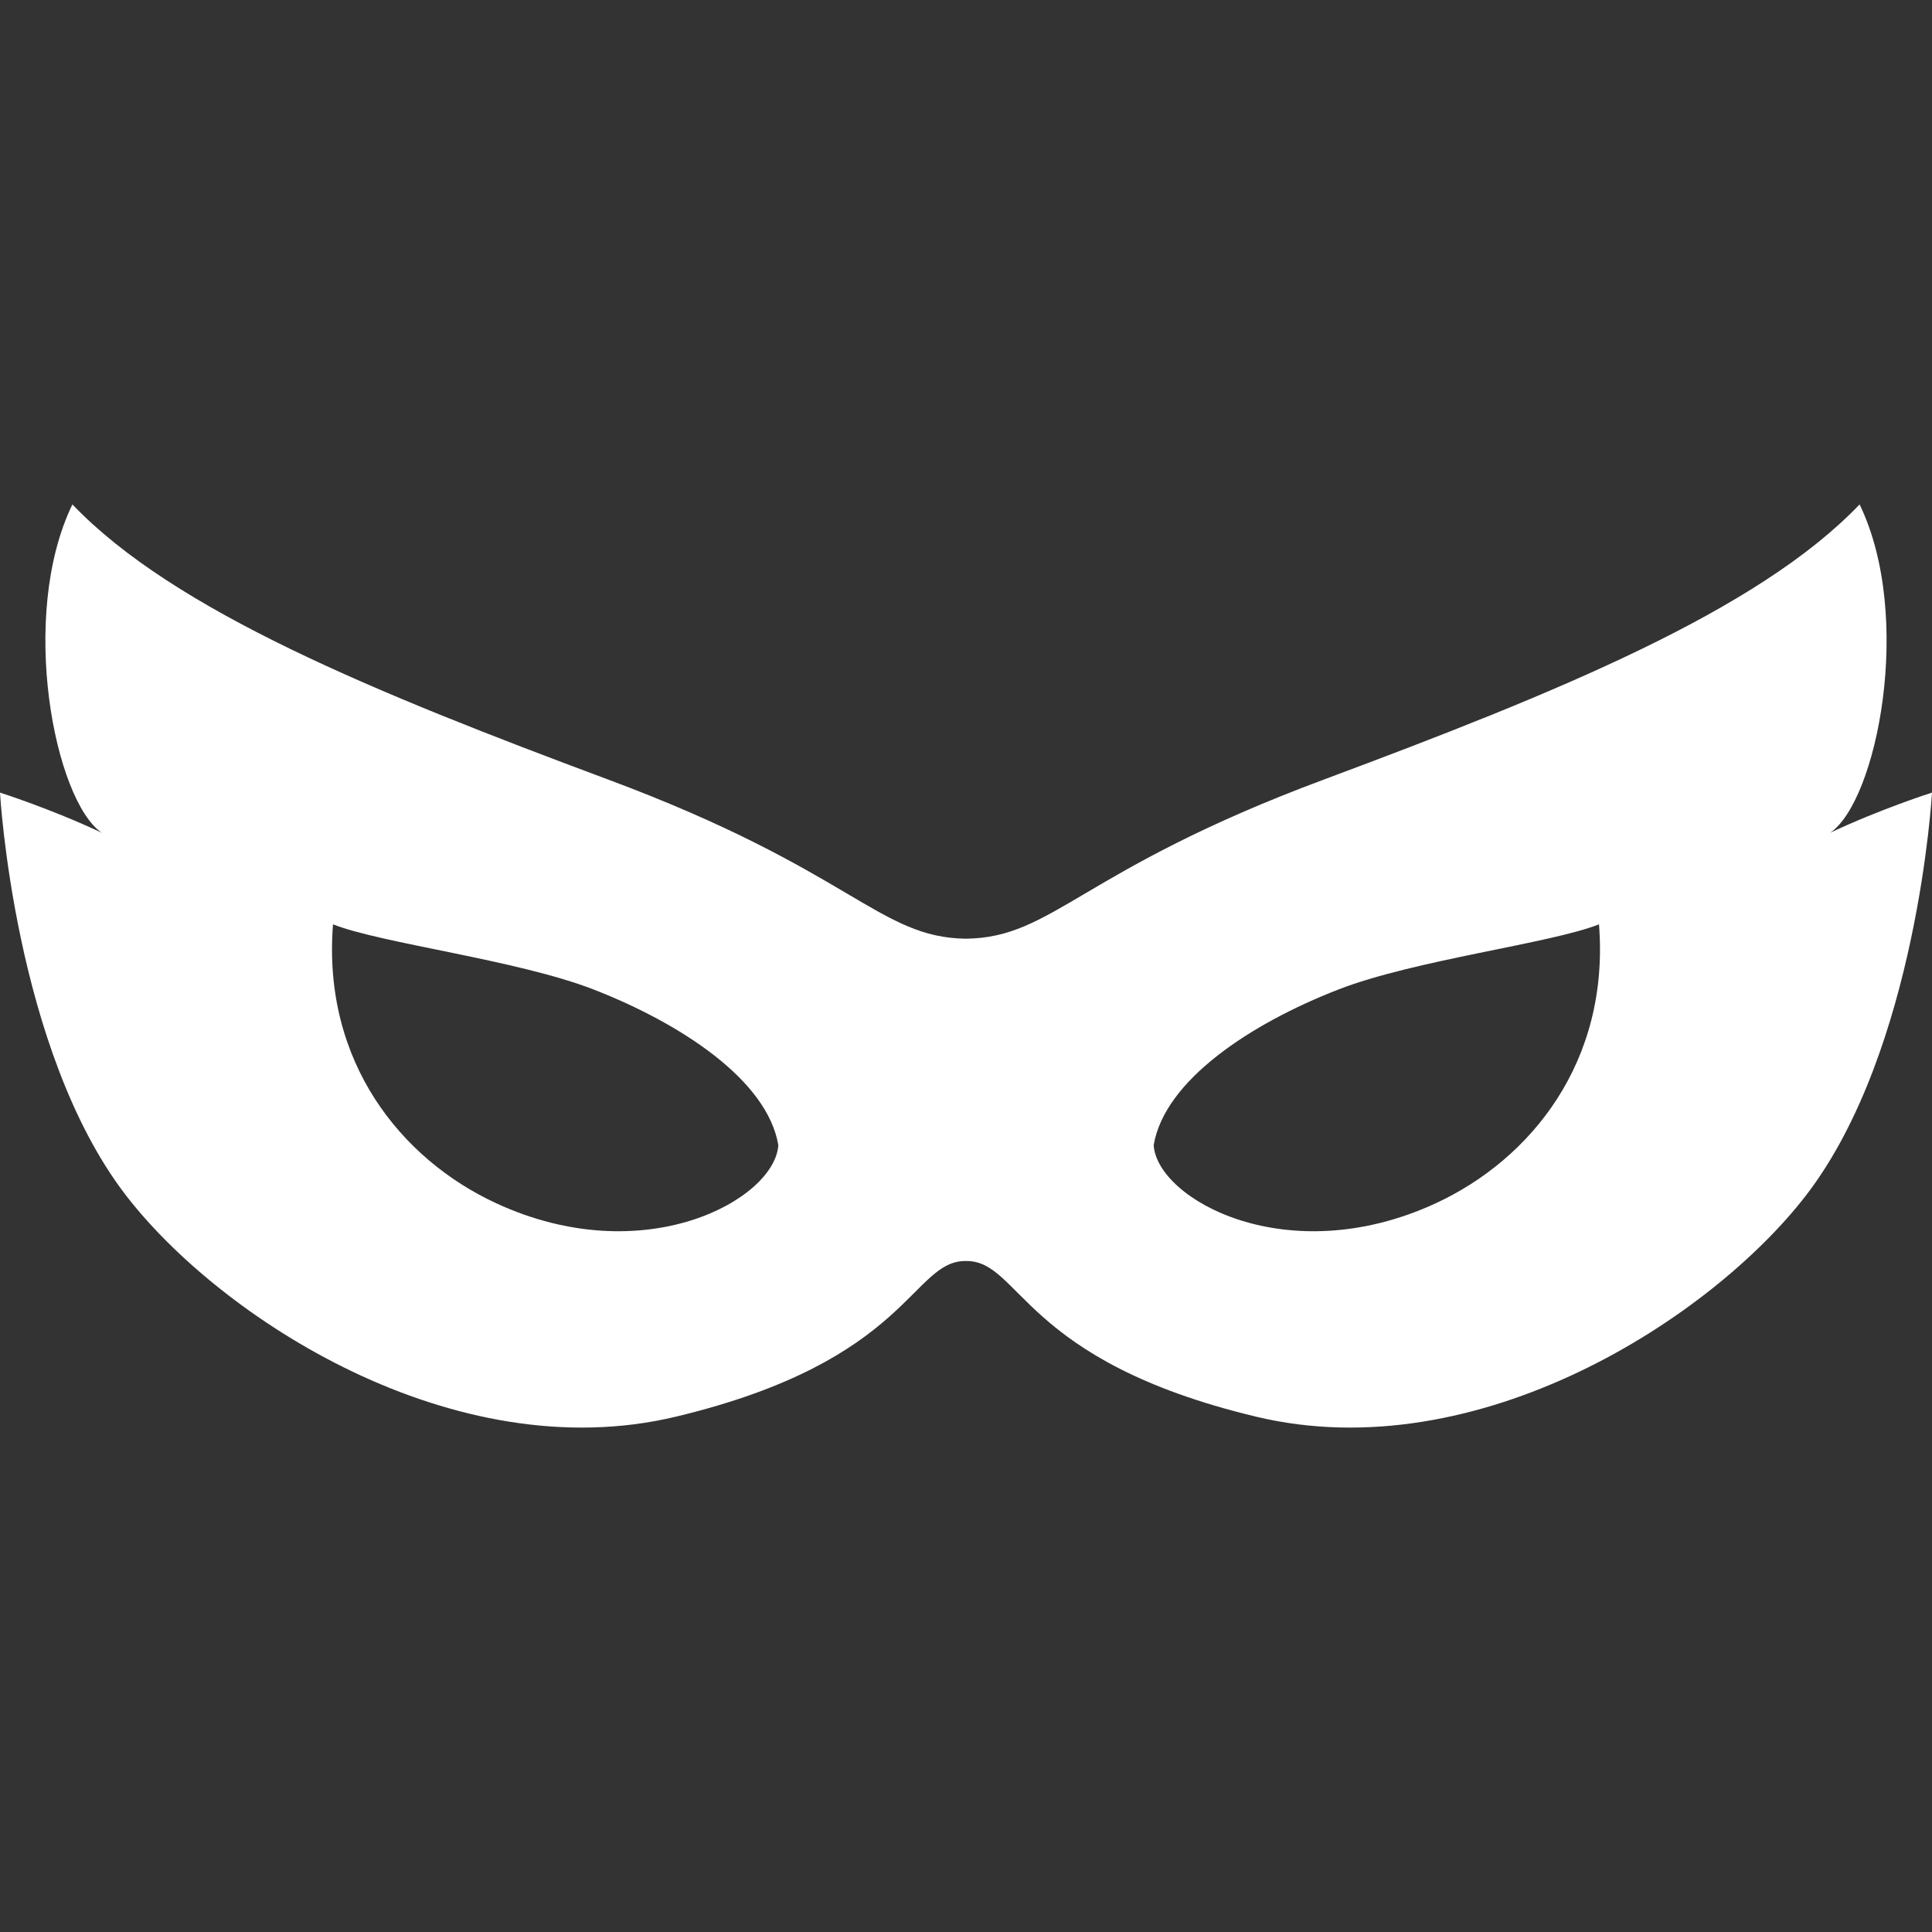 <?xml version="1.0" encoding="UTF-8"?> <svg xmlns="http://www.w3.org/2000/svg" xmlns:xlink="http://www.w3.org/1999/xlink" version="1.1" id="_x32_" x="0px" y="0px" width="800px" height="800px" viewBox="0 0 800 800" xml:space="preserve"><rect x="0" y="0" width="800" height="800" fill="#333333" stroke="none"/> <g> <path fill="#FFFFFF" d="M757.837,344.83c19.409-13.159,34.669-89.478,12.183-135.963c-41.967,43.945-125.17,77.905-221.875,113.941 C447.12,360.43,436.378,388.212,400,388.702c-36.402-0.489-47.119-28.272-148.145-65.894 C155.15,286.772,71.947,252.812,29.98,208.867C7.47,255.352,22.753,331.67,42.137,344.83C21.069,334.894,0,328.205,0,328.205 s5.958,106.519,51.953,166.505c38.989,50.855,135.913,113.916,227.856,91.919c97.217-23.242,97.412-64.697,120.191-64.478 c22.755-0.22,22.95,41.236,120.166,64.478c91.944,21.997,188.867-41.064,227.881-91.919C793.994,434.723,800,328.205,800,328.205 S778.906,334.894,757.837,344.83z M205.372,498.2c-39.233-18.189-71.973-58.472-67.481-115.455 c20.02,7.934,76.319,14.697,107.959,27.002c35.937,13.989,71.923,37.475,76.441,64.453 C320.802,496.686,266.797,526.666,205.372,498.2z M594.63,498.2c-61.475,28.467-115.43-1.514-116.919-23.998 c4.517-26.978,40.455-50.464,76.441-64.453c31.641-12.305,87.939-19.067,107.959-27.002 C666.602,439.728,633.838,480.011,594.63,498.2z"></path> </g> </svg> 
